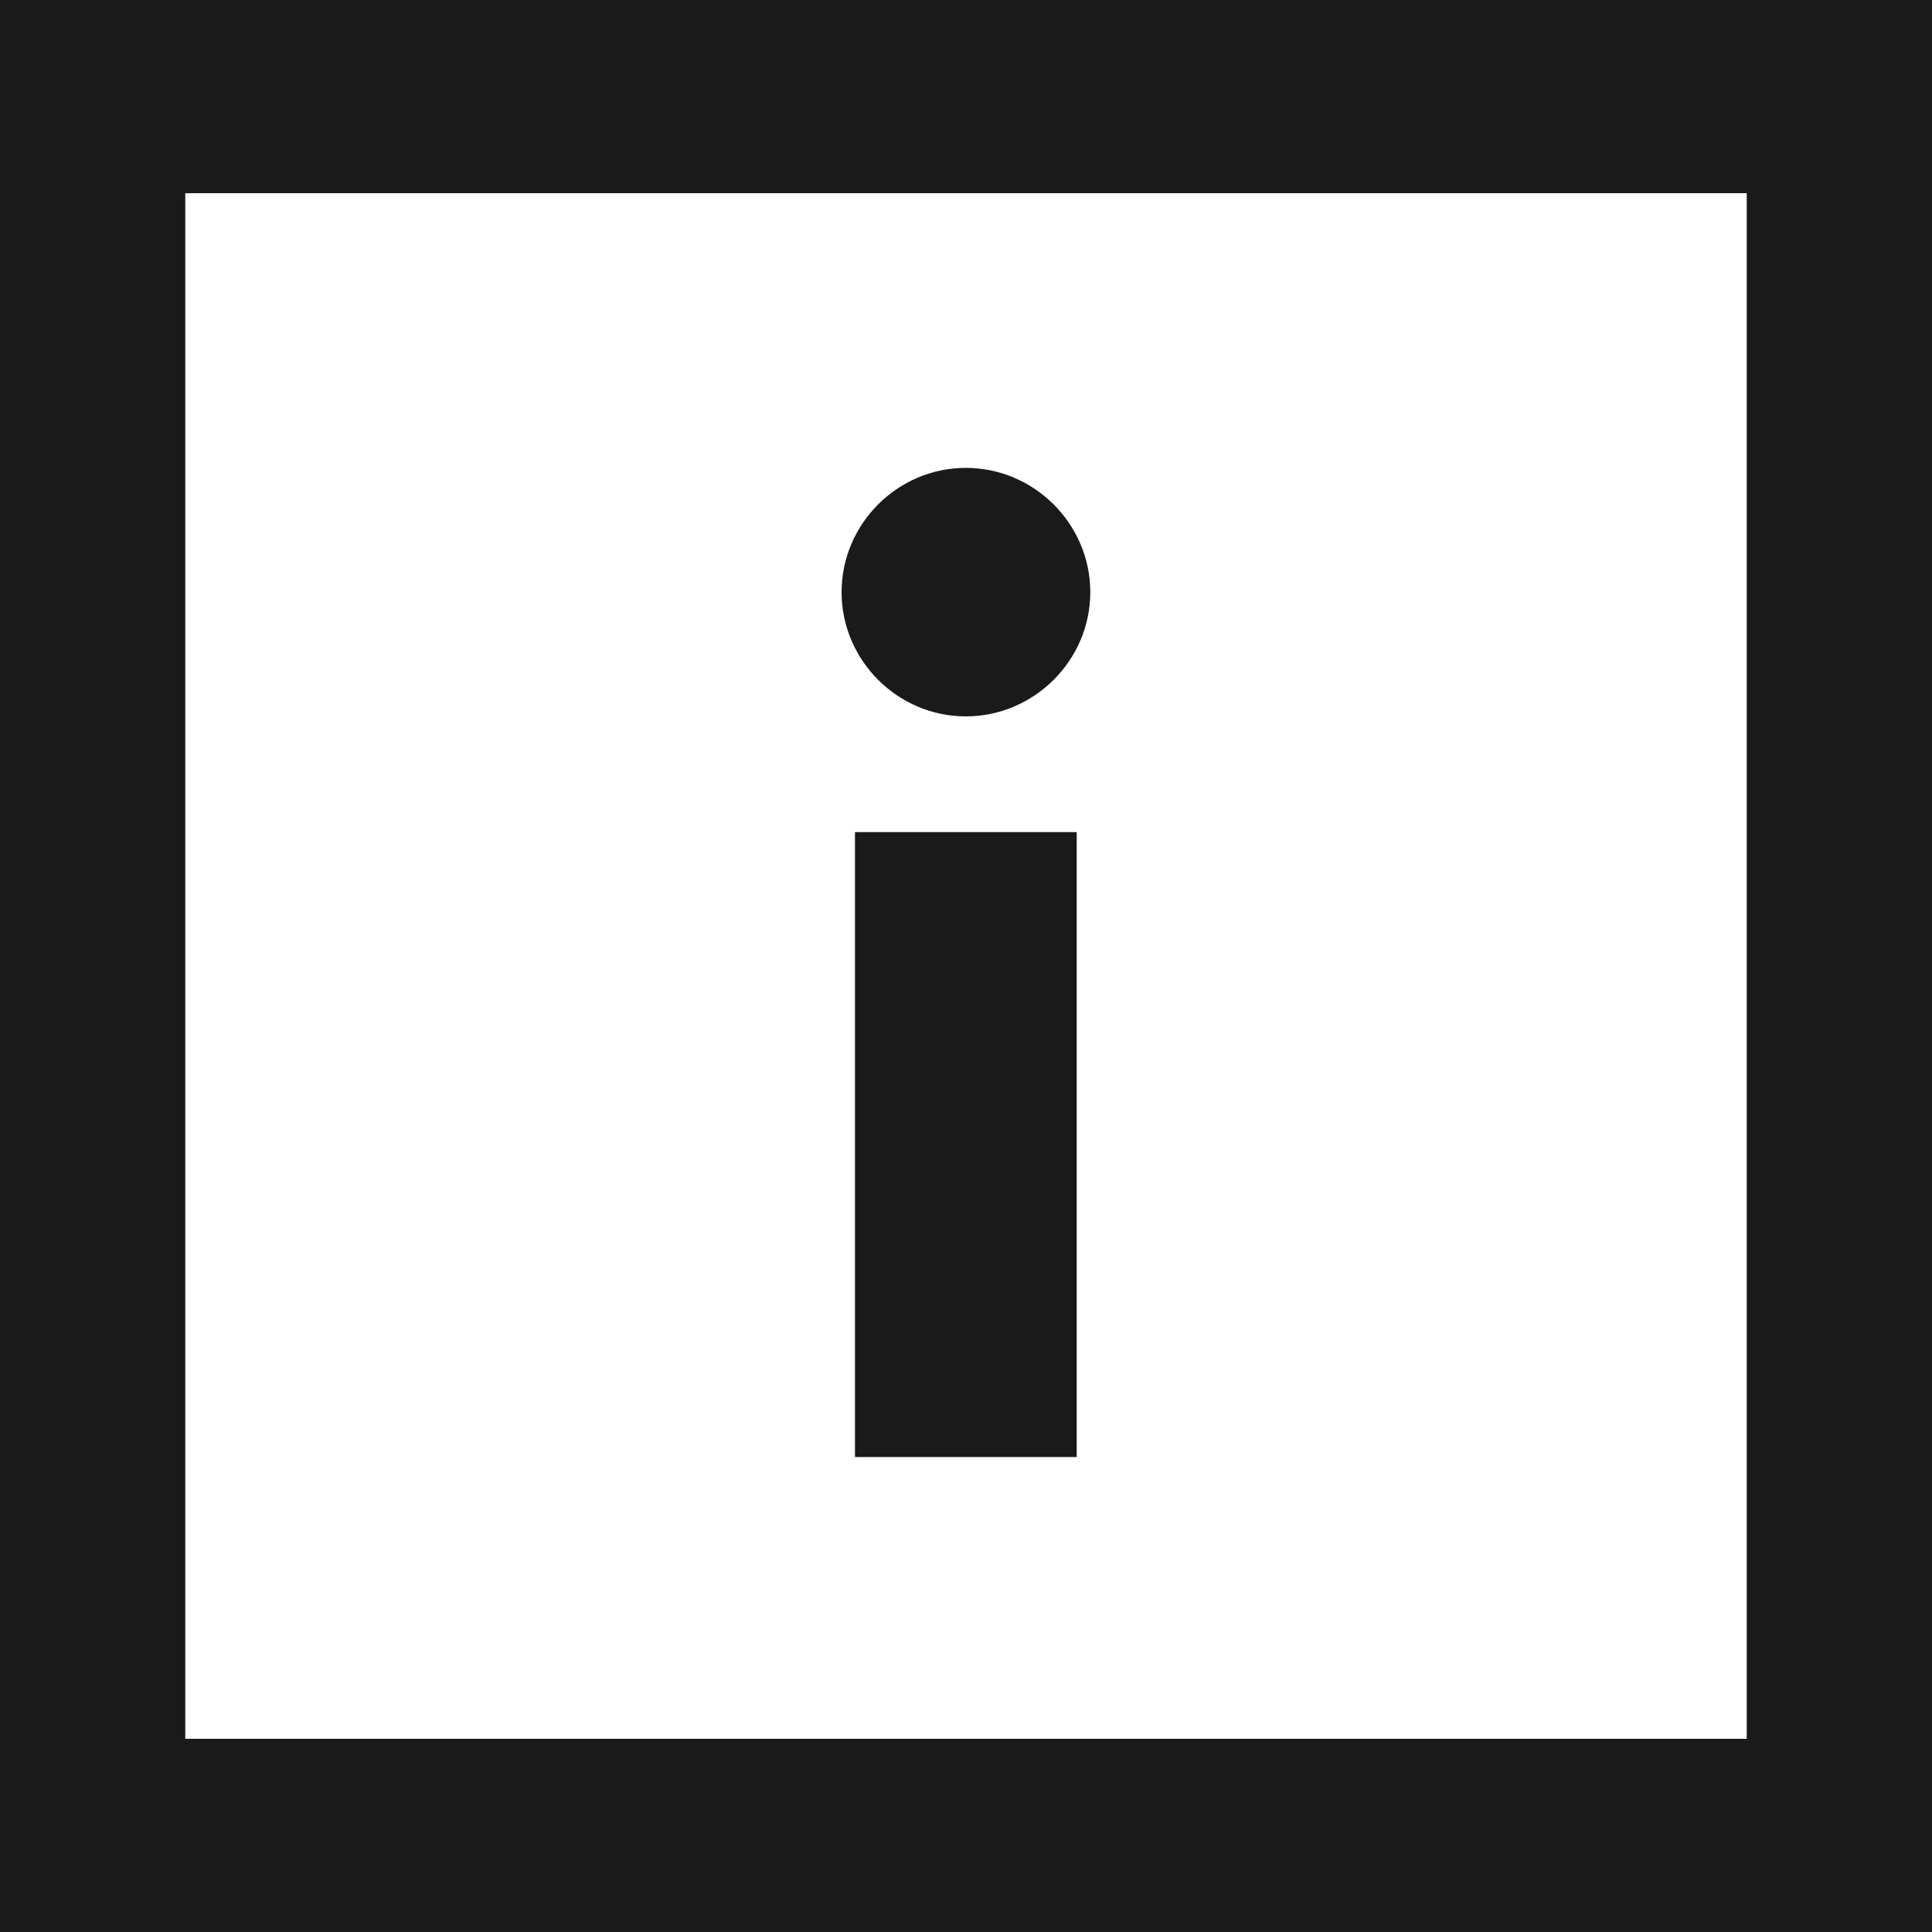 <?xml version="1.0" encoding="utf-8"?>
<!-- Generator: Adobe Illustrator 15.0.0, SVG Export Plug-In . SVG Version: 6.00 Build 0)  -->
<!DOCTYPE svg PUBLIC "-//W3C//DTD SVG 1.1//EN" "http://www.w3.org/Graphics/SVG/1.1/DTD/svg11.dtd">
<svg version="1.1" id="Layer_1" xmlns="http://www.w3.org/2000/svg" xmlns:xlink="http://www.w3.org/1999/xlink" x="0px" y="0px"
	 width="30px" height="30px" viewBox="0 0 30 30" enable-background="new 0 0 30 30" xml:space="preserve">
<g>
	<g>
		<g>
			<g>
				<path fill="#1A1A1A" d="M27.123,3v24H2.877V3H27.123 M30.123,0H-0.123v30h30.246V0L30.123,0z"/>
			</g>
		</g>
	</g>
	<g>
		<path fill="#1A1A1A" d="M16.93,9.195c0,1.059-0.873,1.929-1.933,1.929c-1.058,0-1.929-0.87-1.929-1.929
			c0-1.061,0.871-1.93,1.929-1.93C16.057,7.265,16.93,8.135,16.93,9.195z M16.719,22.625h-3.443v-9.704h3.443V22.625z"/>
	</g>
</g>
</svg>
